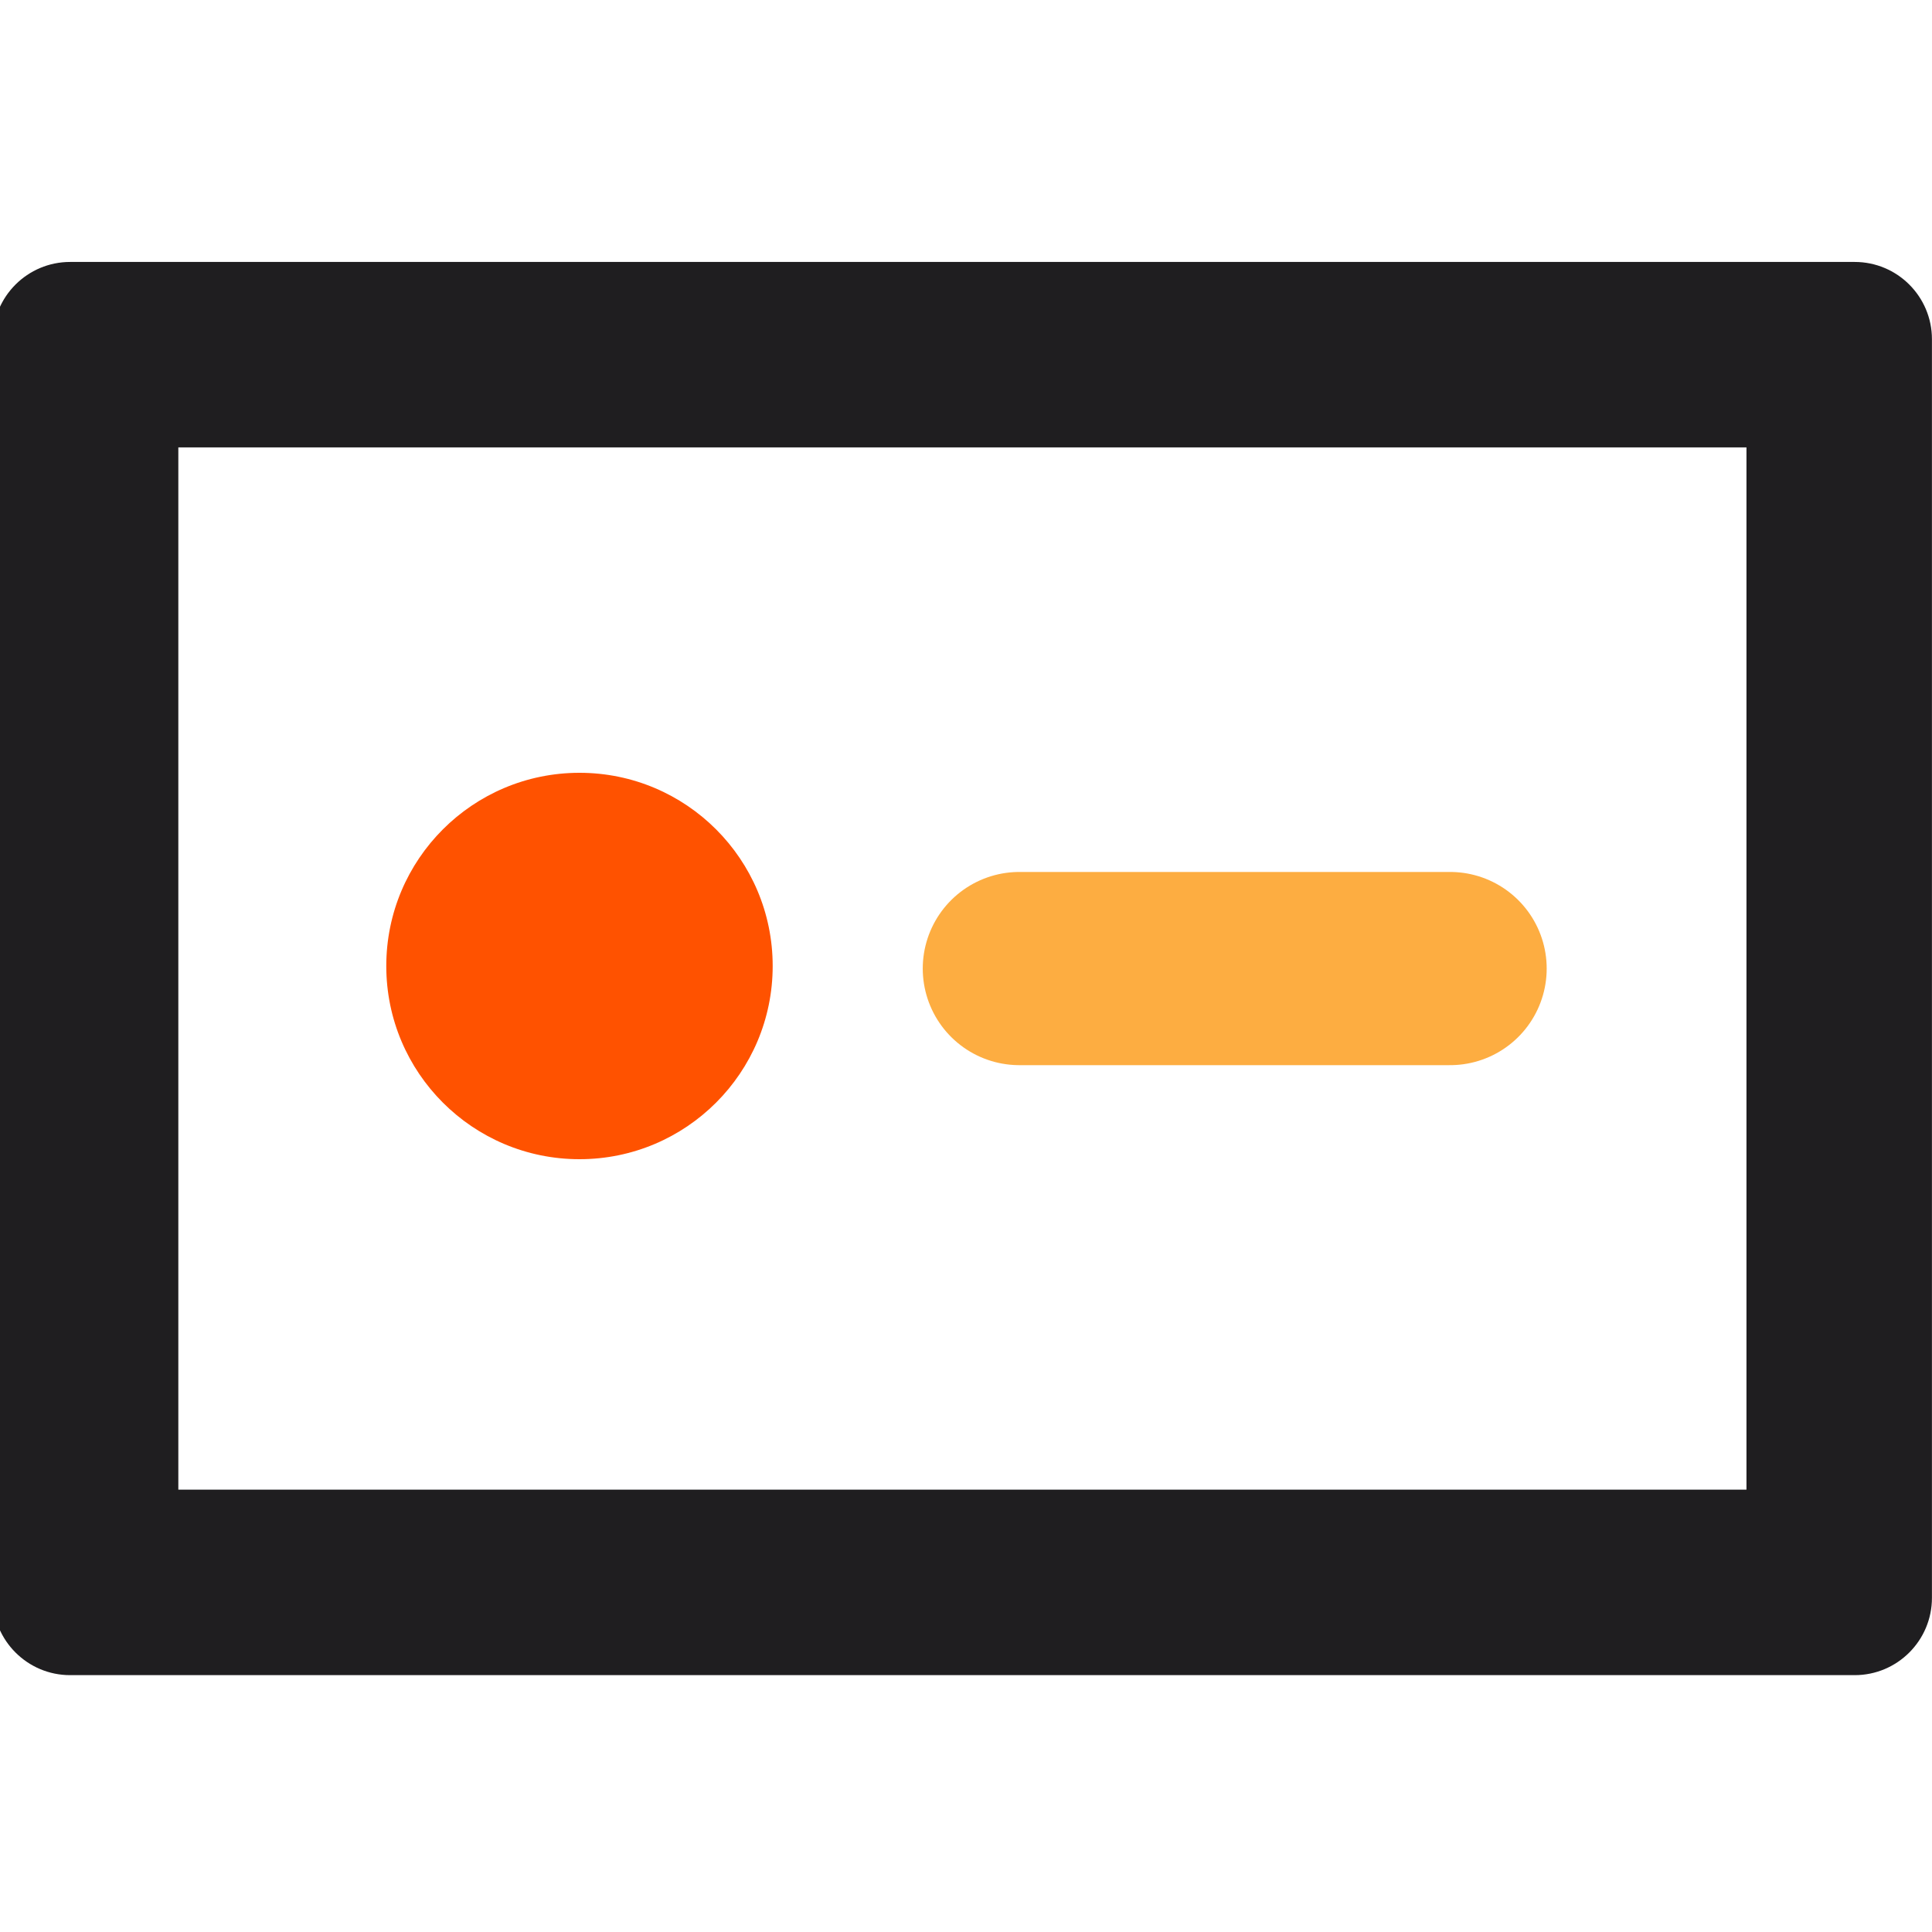 <svg xmlns="http://www.w3.org/2000/svg" xmlns:xlink="http://www.w3.org/1999/xlink" width="500" zoomAndPan="magnify" viewBox="0 0 375 375" height="500" preserveAspectRatio="xMidYMid meet" version="1.0"><defs><clipPath id="a7d19dde28"><path d="M 0 50.844 L 375 50.844 L 375 325.344 L 0 325.344 Z M 0 50.844 " clip-rule="nonzero"/></clipPath><clipPath id="576a170f3c"><path d="M 13.613 50.844 L 359.988 50.844 C 368.273 50.844 374.988 57.559 374.988 65.84 L 374.988 310.145 C 374.988 318.426 368.273 325.145 359.988 325.145 L 13.613 325.145 C 5.332 325.145 -1.387 318.426 -1.387 310.145 L -1.387 65.84 C -1.387 57.559 5.332 50.844 13.613 50.844 Z M 13.613 50.844 " clip-rule="nonzero"/></clipPath><clipPath id="d7428f1c9e"><path d="M 74.977 150 L 149.977 150 L 149.977 225 L 74.977 225 Z M 74.977 150 " clip-rule="nonzero"/></clipPath><clipPath id="12d9a00eaa"><path d="M 112.477 150 C 91.766 150 74.977 166.789 74.977 187.5 C 74.977 208.211 91.766 225 112.477 225 C 133.188 225 149.977 208.211 149.977 187.5 C 149.977 166.789 133.188 150 112.477 150 Z M 112.477 150 " clip-rule="nonzero"/></clipPath></defs><g clip-path="url(#a7d19dde28)"><g clip-path="url(#576a170f3c)"><path stroke-linecap="butt" transform="matrix(0.75, 0, 0, 0.75, -1.385, 50.842)" fill="none" stroke-linejoin="miter" d="M 19.998 0.002 L 481.831 0.002 C 492.878 0.002 501.831 8.955 501.831 19.997 L 501.831 345.737 C 501.831 356.778 492.878 365.737 481.831 365.737 L 19.998 365.737 C 8.956 365.737 -0.002 356.778 -0.002 345.737 L -0.002 19.997 C -0.002 8.955 8.956 0.002 19.998 0.002 Z M 19.998 0.002 " stroke="#1f1e20" stroke-width="96" stroke-opacity="1" stroke-miterlimit="4"/></g></g><g clip-path="url(#d7428f1c9e)"><g clip-path="url(#12d9a00eaa)"><path fill="#ff5200" d="M 74.977 150 L 149.977 150 L 149.977 225 L 74.977 225 Z M 74.977 150 " fill-opacity="1" fill-rule="nonzero"/></g></g><path stroke-linecap="round" transform="matrix(0.75, 0, 0, 0.75, 179.106, 169.248)" fill="none" stroke-linejoin="miter" d="M 24.999 24.998 L 136.473 24.998 " stroke="#fdad41" stroke-width="50" stroke-opacity="1" stroke-miterlimit="4"/></svg>